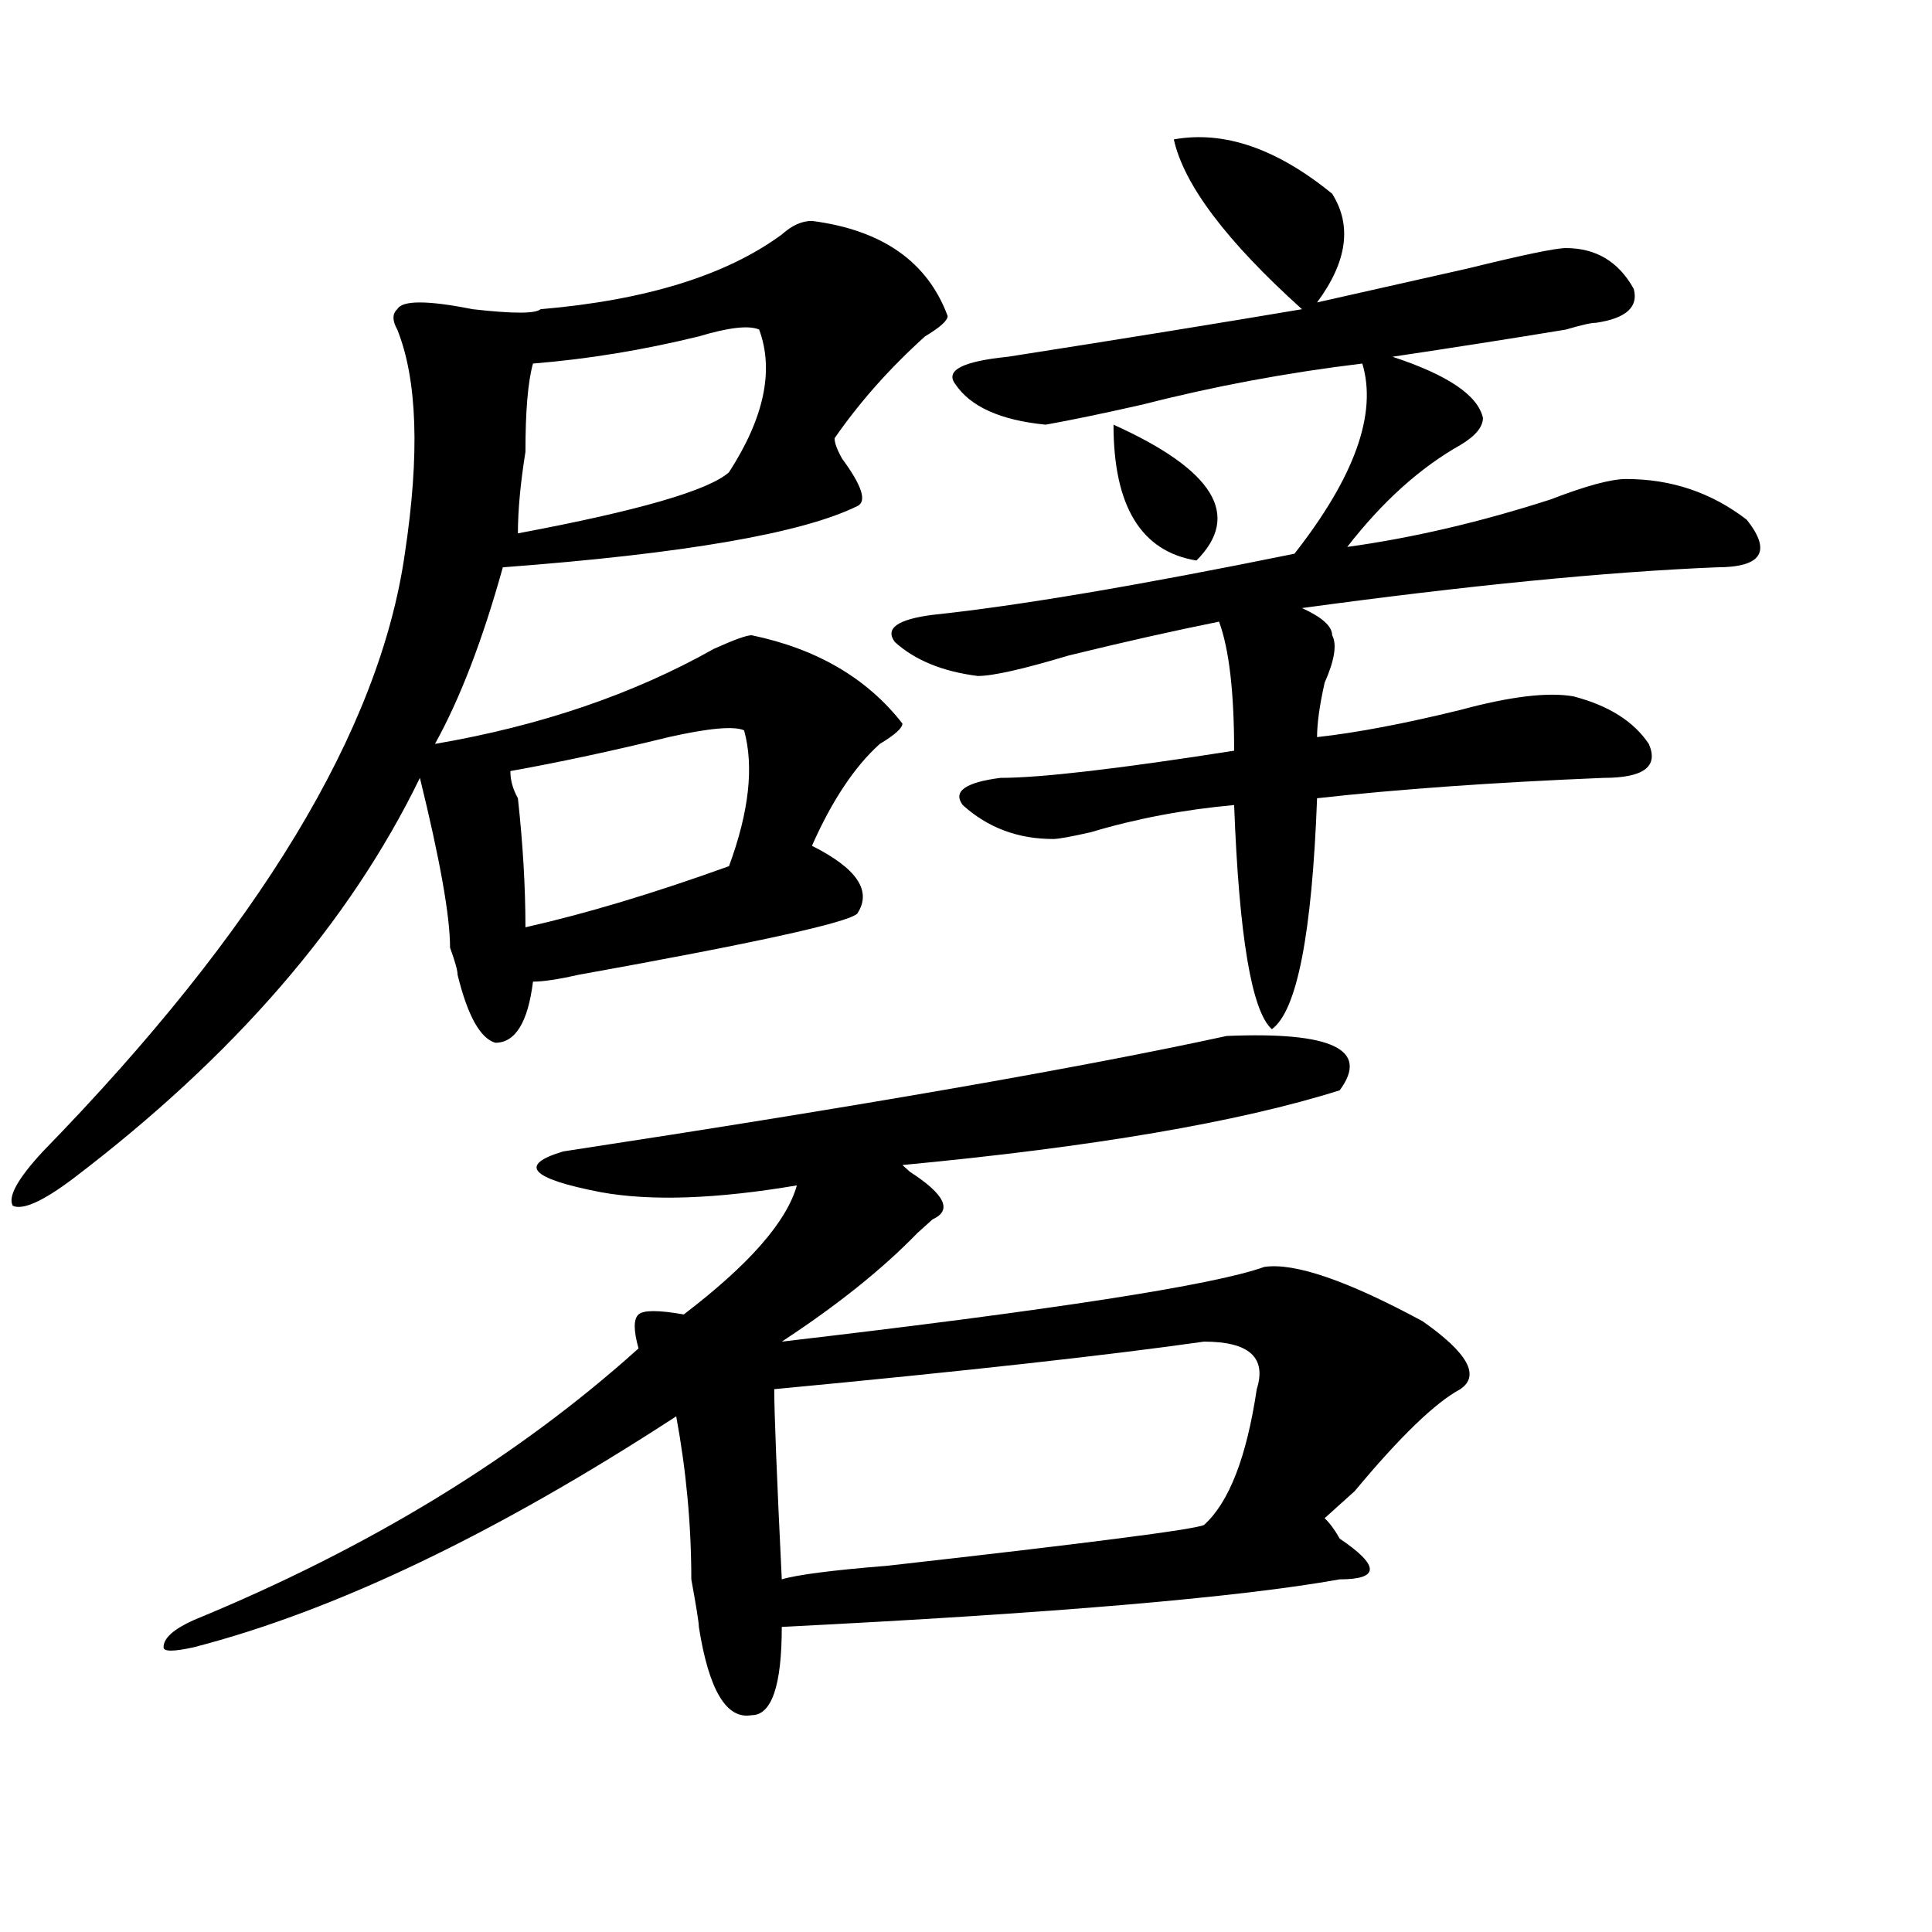 <?xml version="1.0" encoding="utf-8"?>
<!-- Generator: Adobe Illustrator 16.0.0, SVG Export Plug-In . SVG Version: 6.00 Build 0)  -->
<!DOCTYPE svg PUBLIC "-//W3C//DTD SVG 1.1//EN" "http://www.w3.org/Graphics/SVG/1.1/DTD/svg11.dtd">
<svg version="1.1" id="图层_1" xmlns="http://www.w3.org/2000/svg" xmlns:xlink="http://www.w3.org/1999/xlink" x="0px" y="0px"
	 width="1000px" height="1000px" viewBox="0 0 1000 1000" enable-background="new 0 0 1000 1000" xml:space="preserve">
<path d="M420.258,114.344c36.401,4.724,59.815,21.094,70.242,49.219c0,2.362-3.902,5.878-11.707,10.547
	c-18.231,16.425-33.841,34.003-46.828,52.734c0,2.362,1.28,5.878,3.902,10.547c10.365,14.063,12.987,22.302,7.805,24.609
	c-28.658,14.063-89.754,24.609-183.41,31.641c-10.427,37.519-22.134,68.005-35.121,91.406
	c54.633-9.339,102.741-25.763,144.387-49.219c10.365-4.669,16.89-7.031,19.512-7.031c33.779,7.031,59.815,22.302,78.047,45.703
	c0,2.362-3.902,5.878-11.707,10.547c-13.049,11.755-24.756,29.333-35.121,52.734c23.414,11.755,31.219,23.456,23.414,35.156
	c-5.244,4.724-53.353,15.271-144.387,31.641c-10.427,2.362-18.231,3.516-23.414,3.516c-2.622,21.094-9.146,31.641-19.512,31.641
	c-7.805-2.308-14.329-14.063-19.512-35.156c0-2.308-1.342-7.031-3.902-14.063c0-16.37-5.244-45.703-15.609-87.891
	c-36.463,75.036-96.278,144.141-179.508,207.422c-15.609,11.755-26.036,16.425-31.219,14.063
	c-2.622-4.669,2.561-14.063,15.609-28.125c111.826-114.808,174.264-217.969,187.313-309.375
	c7.805-51.526,6.463-90.198-3.902-116.016c-2.622-4.669-2.622-8.185,0-10.547c2.561-4.669,15.609-4.669,39.023,0
	c20.792,2.362,32.499,2.362,35.121,0c54.633-4.669,96.217-17.578,124.875-38.672C409.831,116.706,415.014,114.344,420.258,114.344z
	 M634.887,536.219c54.633-2.308,74.145,7.031,58.535,28.125c-52.072,16.425-127.497,29.333-226.336,38.672l3.902,3.516
	c18.17,11.755,22.072,19.94,11.707,24.609c-2.622,2.362-5.244,4.724-7.805,7.031c-18.231,18.786-41.646,37.519-70.242,56.25
	c140.484-16.37,223.714-29.278,249.75-38.672c15.609-2.308,42.926,7.031,81.949,28.125c23.414,16.425,29.877,28.125,19.512,35.156
	c-13.049,7.031-31.219,24.609-54.633,52.734c-7.805,7.031-13.049,11.755-15.609,14.063c2.561,2.362,5.183,5.878,7.805,10.547
	c20.792,14.063,20.792,21.094,0,21.094c-52.072,9.338-148.289,17.578-288.773,24.609c0,30.432-5.244,45.703-15.609,45.703
	c-13.049,2.307-22.134-12.909-27.316-45.703c0-2.362-1.342-10.547-3.902-24.609c0-28.125-2.622-56.25-7.805-84.375
	c-93.656,60.974-176.947,100.744-249.75,119.531c-10.427,2.307-15.609,2.307-15.609,0c0-4.725,5.183-9.394,15.609-14.063
	c91.034-37.464,167.801-84.375,230.238-140.625c-2.622-9.339-2.622-15.216,0-17.578c2.561-2.308,10.365-2.308,23.414,0
	c33.779-25.763,53.291-48.011,58.535-66.797c-41.646,7.031-75.486,8.239-101.461,3.516c-36.463-7.031-42.926-14.063-19.512-21.094
	C444.952,572.583,559.4,552.644,634.887,536.219z M385.137,378.016c-5.244-2.308-18.231-1.153-39.023,3.516
	c-28.658,7.031-55.975,12.909-81.949,17.578c0,4.724,1.28,9.394,3.902,14.063c2.561,23.456,3.902,45.703,3.902,66.797
	c31.219-7.031,66.34-17.578,105.363-31.641C387.697,420.203,390.319,396.802,385.137,378.016z M392.941,170.594
	c-5.244-2.308-15.609-1.153-31.219,3.516c-28.658,7.031-57.255,11.755-85.852,14.063c-2.622,9.394-3.902,24.609-3.902,45.703
	c-2.622,16.425-3.902,30.487-3.902,42.188c62.438-11.7,98.839-22.247,109.266-31.641
	C395.502,216.297,400.746,191.688,392.941,170.594z M650.496,719.031c5.183-16.37-3.902-24.609-27.316-24.609
	c-49.45,7.031-123.595,15.271-222.434,24.609c0,11.755,1.28,44.55,3.902,98.438c7.805-2.362,25.975-4.725,54.633-7.031
	c104.021-11.7,158.654-18.731,163.898-21.094C636.167,777.644,645.252,754.188,650.496,719.031z M607.57,72.156
	c25.975-4.669,53.291,4.724,81.949,28.125c10.365,16.425,7.805,35.156-7.805,56.25c20.792-4.669,46.828-10.547,78.047-17.578
	c28.597-7.031,45.486-10.547,50.73-10.547c15.609,0,27.316,7.031,35.121,21.094c2.561,9.394-3.902,15.271-19.512,17.578
	c-2.622,0-7.805,1.208-15.609,3.516c-28.658,4.724-58.535,9.394-89.754,14.063c28.597,9.394,44.206,19.94,46.828,31.641
	c0,4.724-3.902,9.394-11.707,14.063c-20.854,11.755-40.365,29.333-58.535,52.734c33.779-4.669,68.9-12.854,105.363-24.609
	c18.17-7.031,31.219-10.547,39.023-10.547c23.414,0,44.206,7.031,62.438,21.094c12.987,16.425,7.805,24.609-15.609,24.609
	c-57.255,2.362-128.777,9.394-214.629,21.094c10.365,4.724,15.609,9.394,15.609,14.063c2.561,4.724,1.28,12.909-3.902,24.609
	c-2.622,11.755-3.902,21.094-3.902,28.125c20.792-2.308,45.486-7.031,74.145-14.063c25.975-7.031,45.486-9.339,58.535-7.031
	c18.17,4.724,31.219,12.909,39.023,24.609c5.183,11.755-2.622,17.578-23.414,17.578c-57.255,2.362-106.705,5.878-148.289,10.547
	c-2.622,70.313-10.427,110.192-23.414,119.531c-10.427-9.339-16.951-48.011-19.512-116.016c-26.036,2.362-50.73,7.031-74.145,14.063
	c-10.427,2.362-16.951,3.516-19.512,3.516c-18.231,0-33.841-5.823-46.828-17.578c-5.244-7.031,1.28-11.7,19.512-14.063
	c20.792,0,61.096-4.669,120.973-14.063c0-30.433-2.622-52.734-7.805-66.797c-23.414,4.724-49.45,10.547-78.047,17.578
	c-23.414,7.031-39.023,10.547-46.828,10.547c-18.231-2.308-32.561-8.185-42.926-17.578c-5.244-7.031,1.28-11.7,19.512-14.063
	c44.206-4.669,106.644-15.216,187.313-31.641c31.219-39.825,42.926-72.62,35.121-98.438c-39.023,4.724-76.767,11.755-113.168,21.094
	c-20.854,4.724-37.743,8.239-50.73,10.547c-23.414-2.308-39.023-9.339-46.828-21.094c-5.244-7.031,3.902-11.7,27.316-14.063
	c59.815-9.339,110.546-17.578,152.191-24.609C634.887,124.891,612.753,95.612,607.57,72.156z M576.352,219.813
	c52.011,23.456,66.34,46.911,42.926,70.313C590.619,285.456,576.352,262,576.352,219.813z"/>
</svg>
